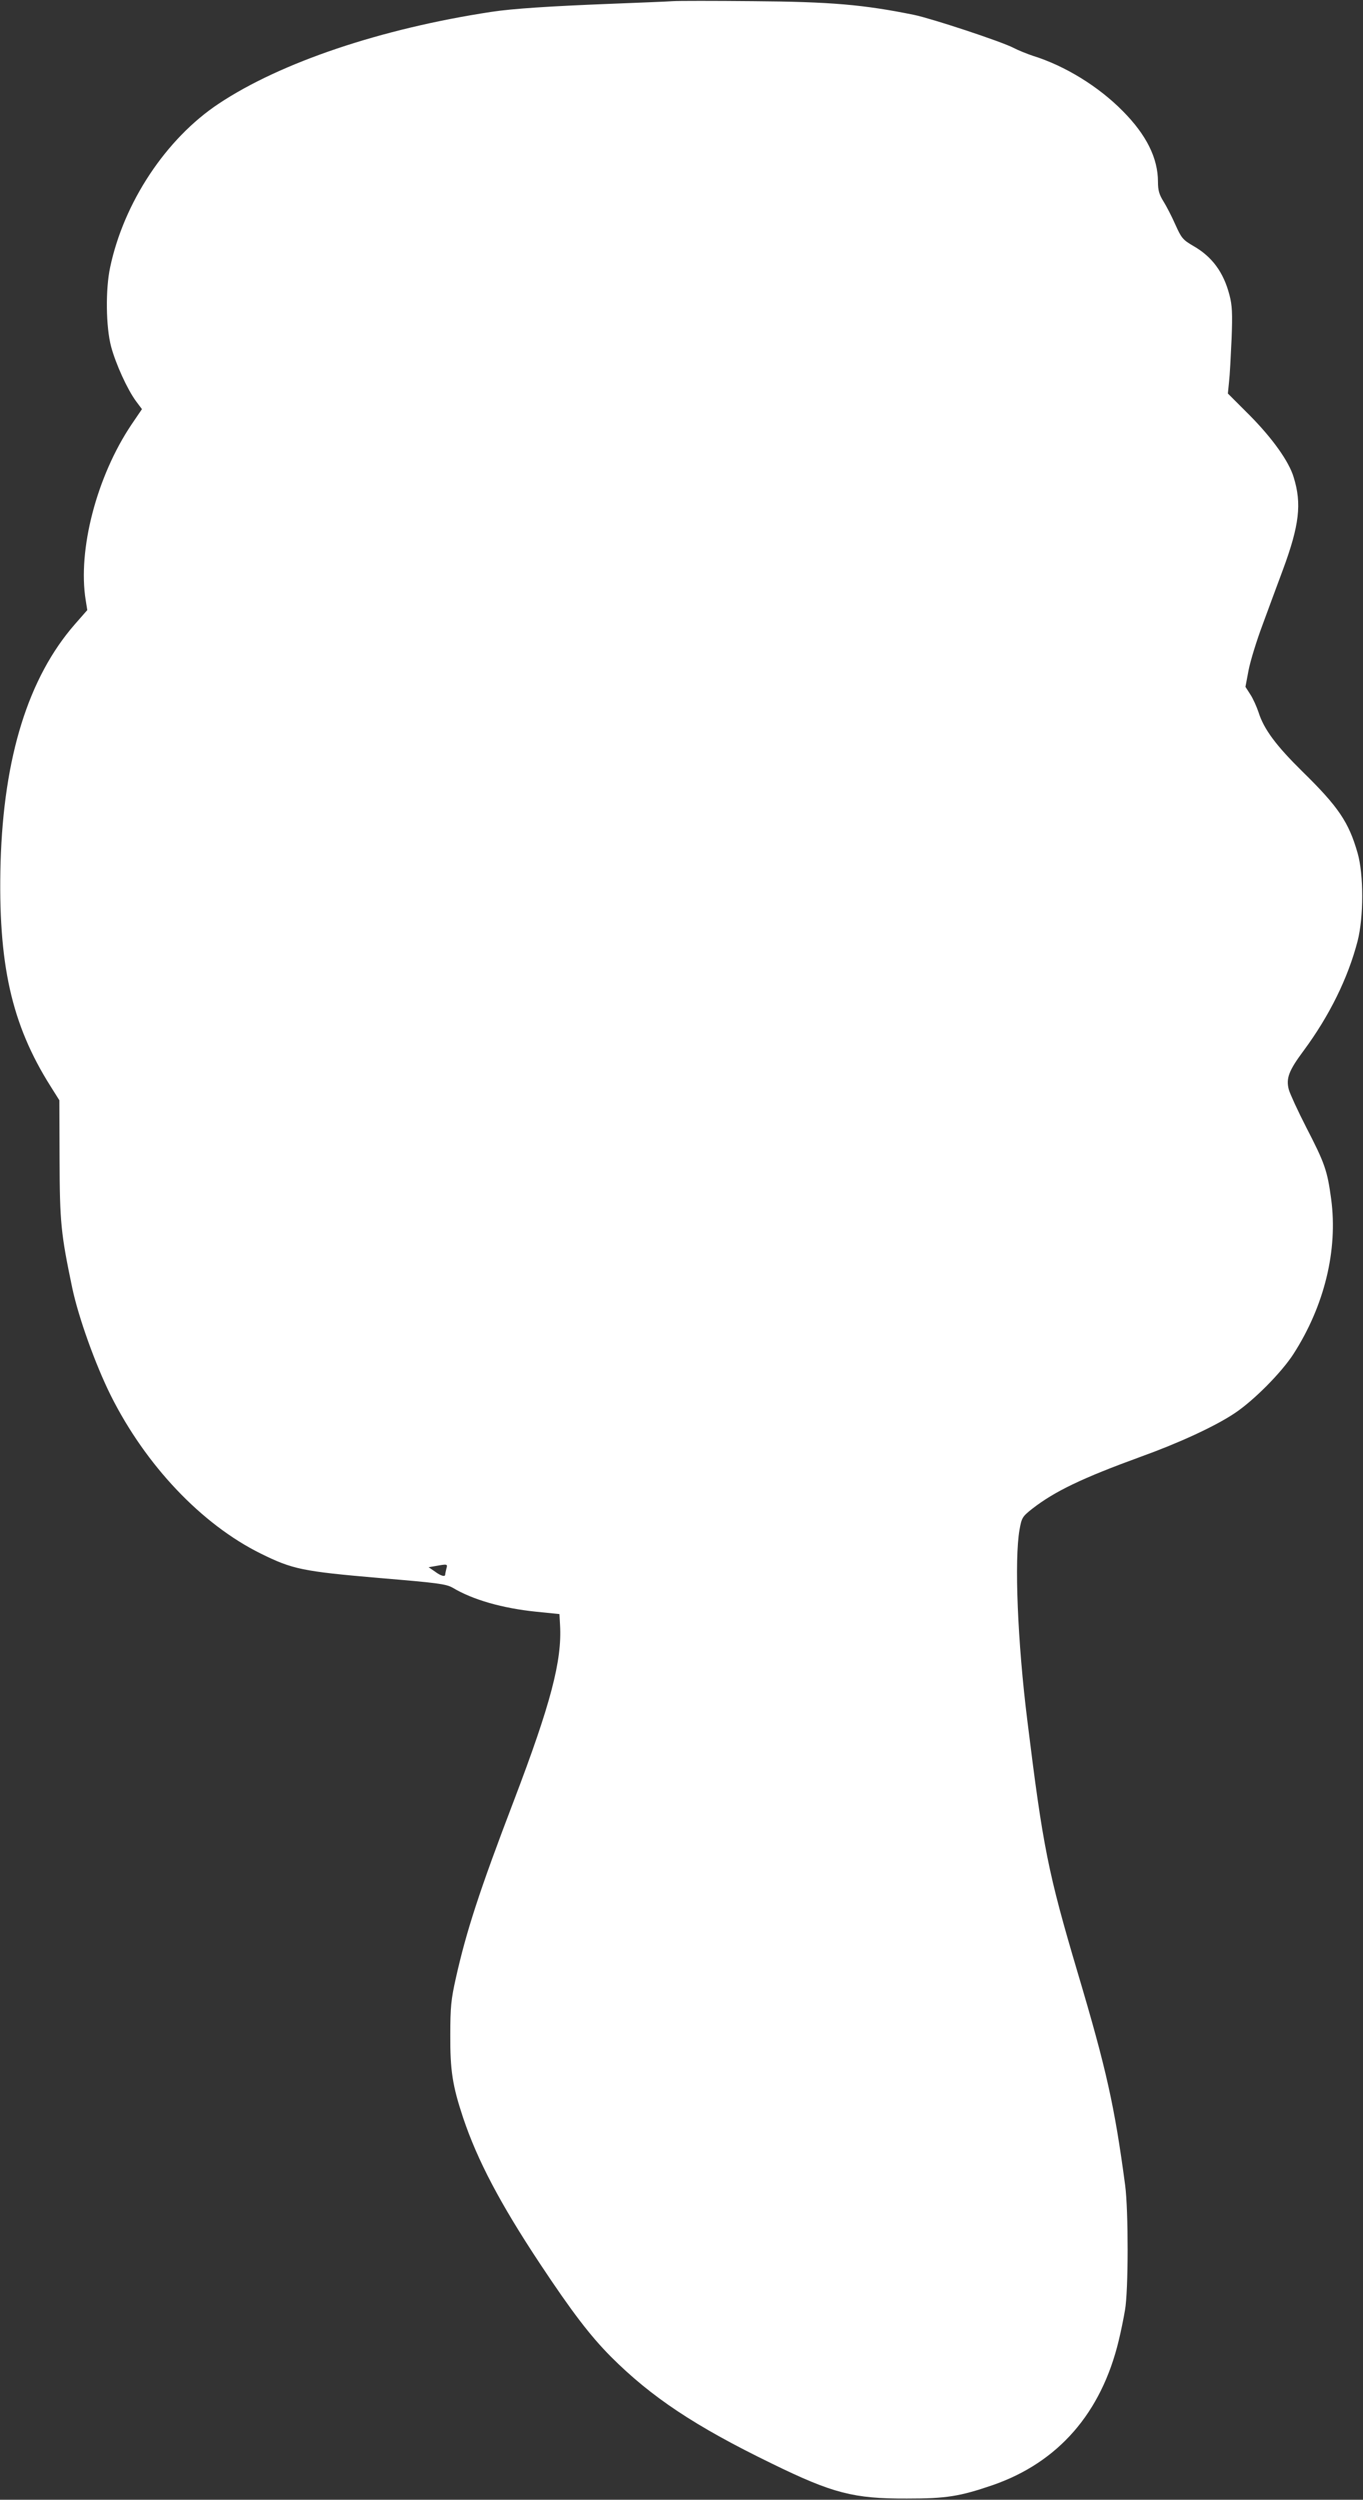 <?xml version="1.0" standalone="no"?>
<!DOCTYPE svg PUBLIC "-//W3C//DTD SVG 20010904//EN"
 "http://www.w3.org/TR/2001/REC-SVG-20010904/DTD/svg10.dtd">
<svg version="1.0" xmlns="http://www.w3.org/2000/svg"
 width="698pt" height="1280pt" viewBox="0 0 698 1280"
 preserveAspectRatio="xMidYMid meet">
<rect x="0" y="0" width="698" height="1280" fill="#333333" stroke="none"/>
<g transform="translate(0,1280) scale(0.1,-0.1)"
fill="#ffffff" stroke="none">
<path d="M3445 12794 c-27 -2 -176 -8 -330 -14 -301 -12 -489 -24 -600 -41
-565 -86 -1078 -259 -1395 -470 -270 -179 -486 -506 -556 -838 -24 -112 -22
-304 5 -406 24 -89 83 -219 128 -280 l30 -40 -53 -78 c-179 -266 -277 -644
-235 -901 l8 -50 -64 -73 c-238 -273 -364 -679 -380 -1218 -14 -519 55 -830
257 -1149 l44 -70 1 -300 c1 -328 7 -383 65 -661 32 -151 118 -391 197 -550
179 -358 465 -660 768 -810 164 -81 214 -91 604 -125 302 -25 346 -31 379 -50
104 -62 254 -105 429 -123 l118 -12 3 -55 c11 -183 -48 -406 -237 -902 -176
-461 -243 -667 -297 -909 -24 -107 -28 -147 -28 -289 -1 -181 11 -260 66 -425
73 -217 189 -438 393 -746 163 -246 257 -369 363 -476 207 -207 430 -356 825
-548 311 -152 418 -180 692 -179 201 0 270 11 439 69 335 116 556 369 645 740
11 44 25 114 32 155 18 98 18 512 1 640 -54 405 -96 594 -242 1085 -153 516
-179 646 -259 1295 -50 401 -67 822 -40 977 11 61 14 67 66 108 115 89 254
156 553 265 200 72 383 157 482 223 98 65 240 208 302 304 158 246 228 531
193 793 -20 147 -32 182 -128 368 -43 84 -83 171 -89 193 -15 57 0 97 76 199
133 180 227 372 276 560 32 124 32 343 0 453 -45 157 -98 236 -283 417 -133
131 -197 216 -224 303 -10 29 -28 70 -42 91 l-25 39 16 85 c9 47 41 151 71
231 29 80 77 208 105 284 84 227 97 338 55 473 -24 81 -109 200 -227 319
l-110 110 6 60 c4 33 9 132 13 220 5 131 3 172 -11 225 -30 115 -88 195 -184
250 -55 32 -62 41 -93 110 -18 41 -46 95 -61 119 -22 35 -28 57 -28 100 0 121
-59 240 -180 362 -124 126 -296 232 -460 283 -30 10 -75 28 -100 41 -61 32
-418 150 -510 169 -256 52 -424 67 -825 70 -198 2 -382 2 -410 0z m-1159
-8026 c-3 -13 -6 -26 -6 -30 0 -14 -22 -8 -53 15 l-32 22 35 6 c61 11 63 11
56 -13z"/>
</g>
</svg>
